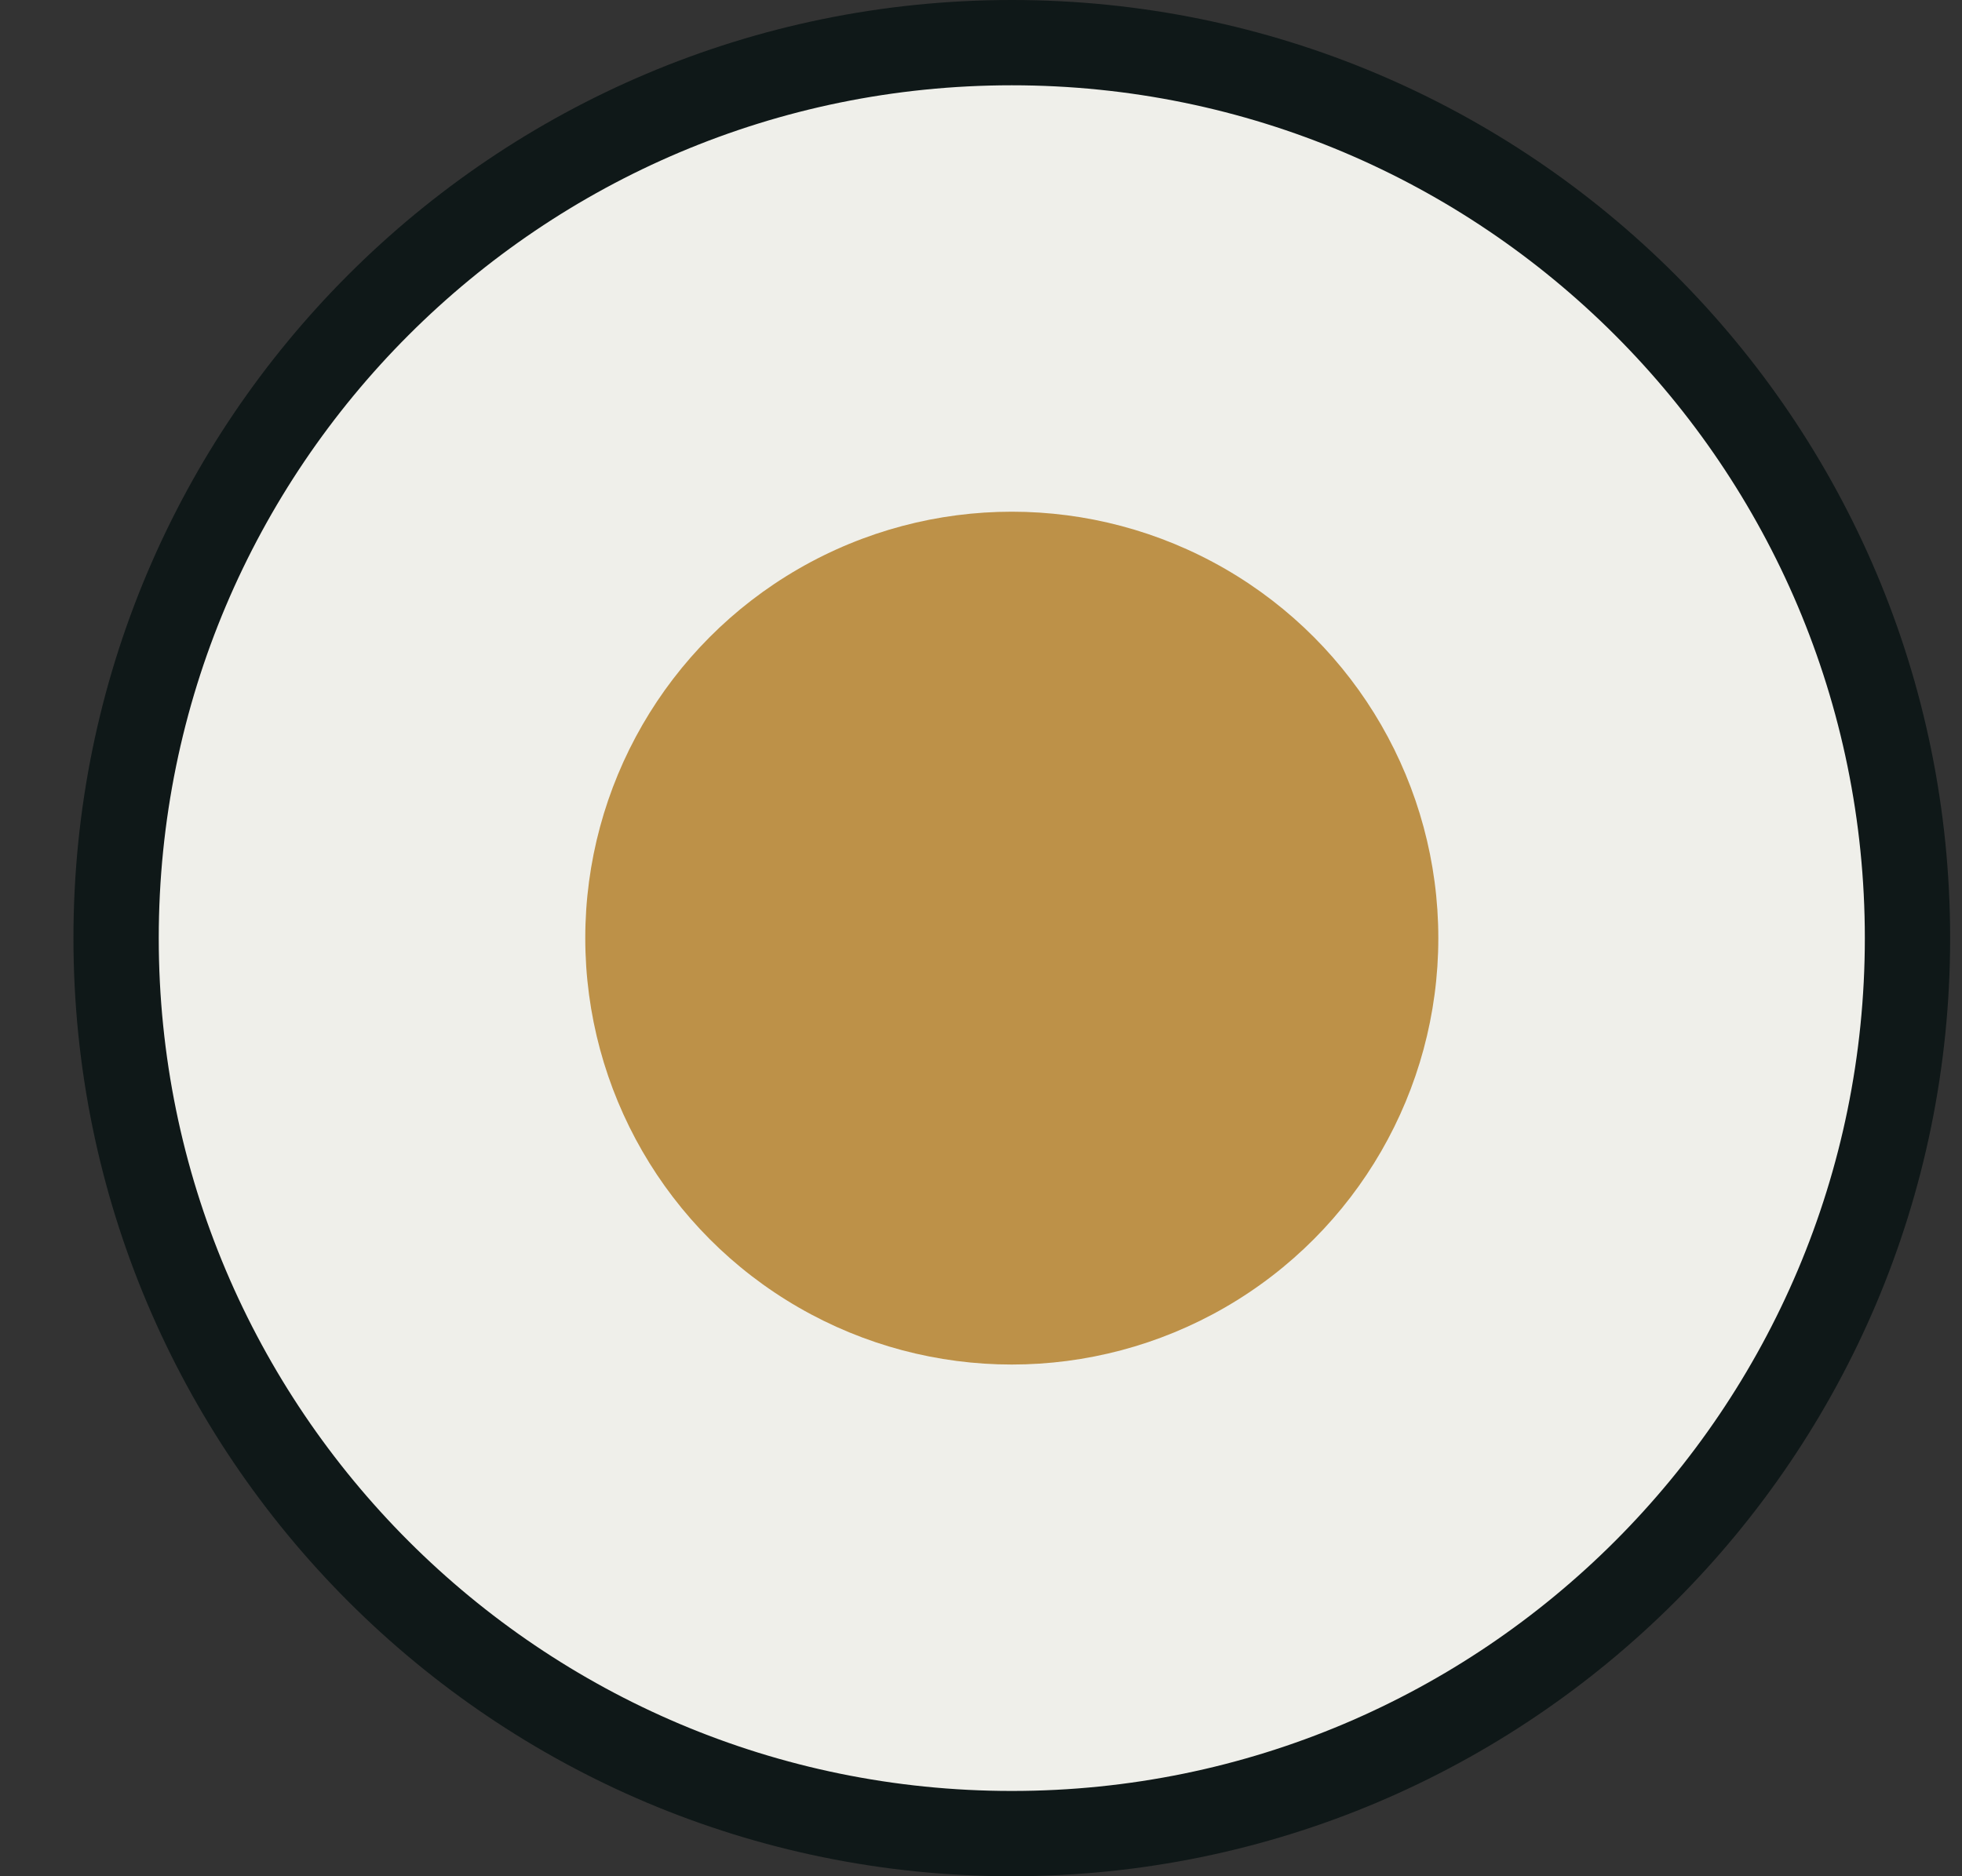 <svg width="23" height="22" viewBox="0 0 23 22" fill="none" xmlns="http://www.w3.org/2000/svg">
<rect x="0" y="0" width="23" height="22" fill="#333333" stroke="none"/>
<path d="M11.861 0.5C17.66 0.5 22.361 5.201 22.361 11C22.361 16.799 17.66 21.5 11.861 21.5C6.062 21.5 1.361 16.799 1.361 11C1.361 5.201 6.062 0.5 11.861 0.5Z" fill="#EFEFEA" stroke="#0F1818"/>
<circle cx="11.861" cy="11" r="5" fill="#BD9148"/>
</svg>
